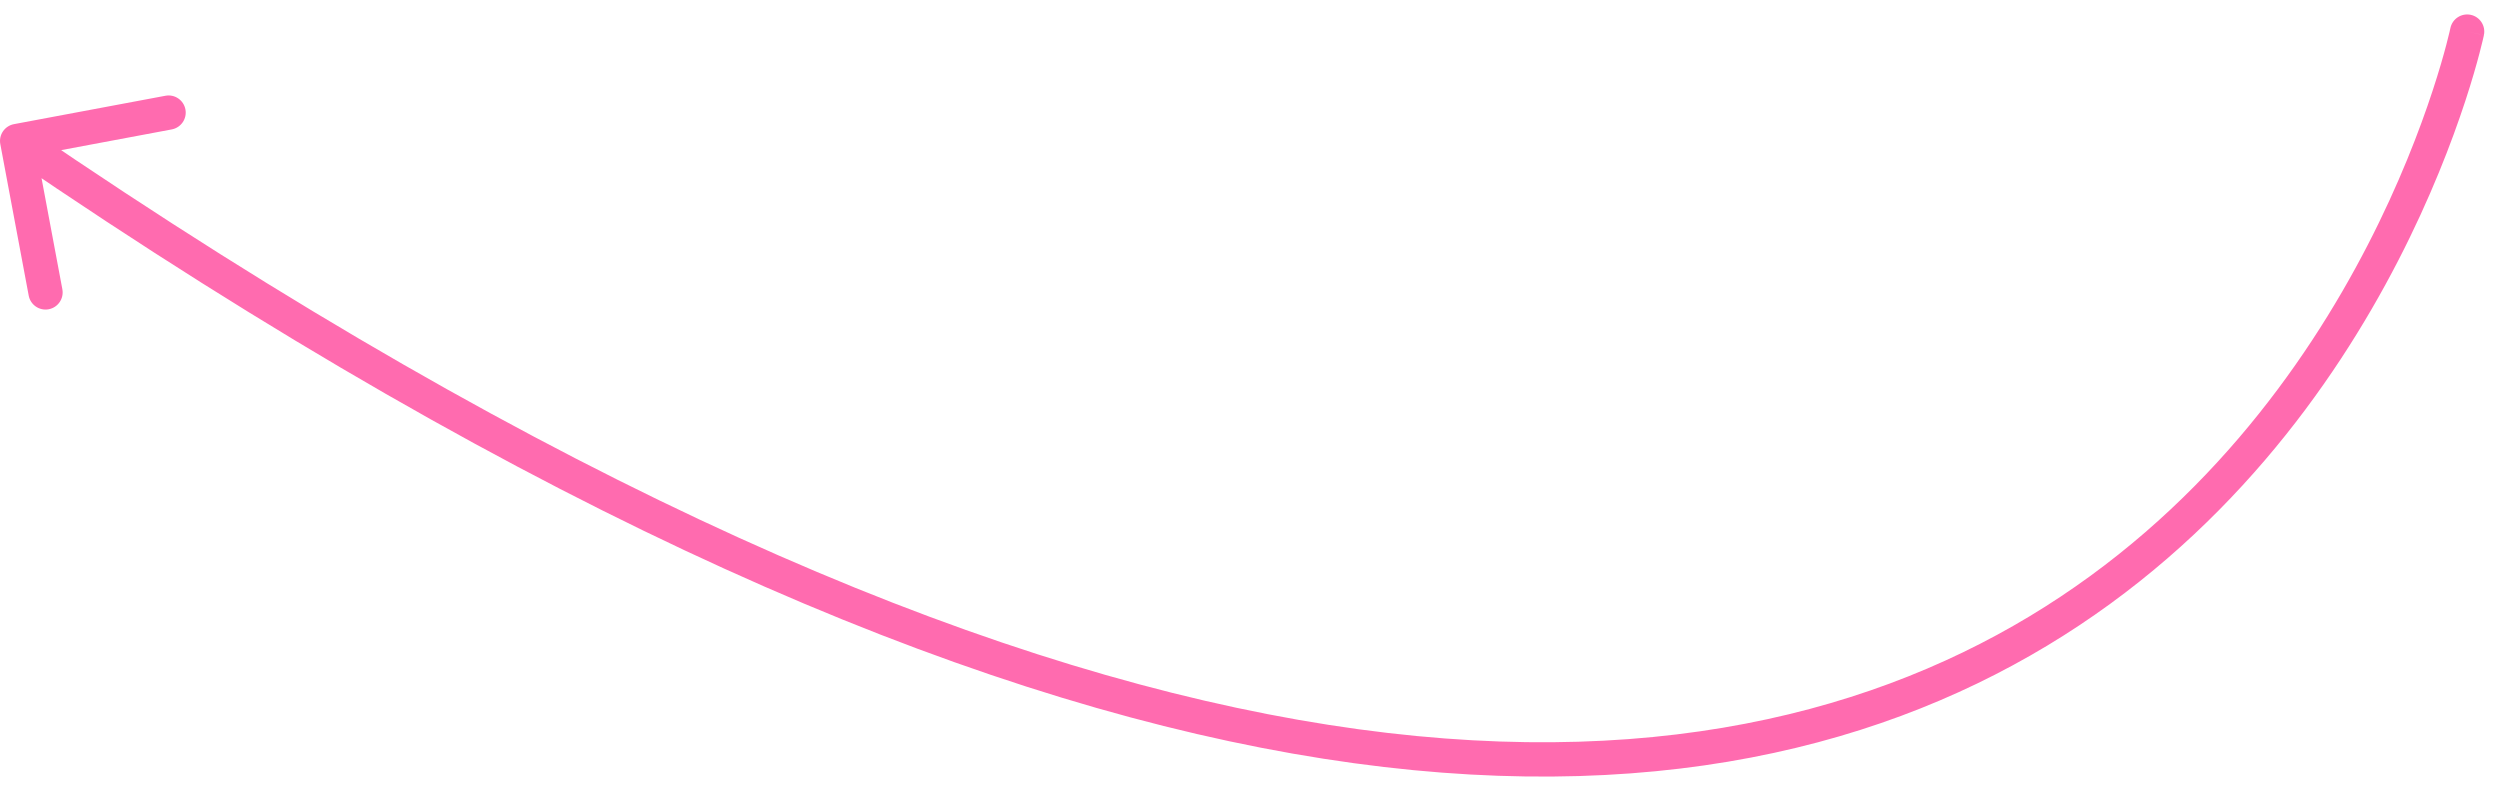 <?xml version="1.0" encoding="UTF-8"?> <svg xmlns="http://www.w3.org/2000/svg" width="146" height="46" viewBox="0 0 146 46" fill="none"><path d="M145.06 2.049C145.174 1.509 144.828 0.979 144.287 0.865C143.747 0.753 143.217 1.099 143.103 1.639L145.06 2.049ZM0.817 7.25C0.274 7.352 -0.084 7.874 0.018 8.417L1.676 17.262C1.778 17.805 2.3 18.163 2.843 18.061C3.386 17.959 3.743 17.437 3.642 16.894L2.168 9.031L10.03 7.558C10.573 7.456 10.931 6.933 10.829 6.391C10.727 5.848 10.205 5.49 9.662 5.592L0.817 7.25ZM144.082 1.844C143.103 1.639 143.103 1.639 143.103 1.639C143.103 1.64 143.103 1.64 143.103 1.641C143.102 1.642 143.102 1.646 143.101 1.65C143.099 1.659 143.096 1.674 143.091 1.694C143.083 1.733 143.069 1.794 143.05 1.875C143.012 2.037 142.953 2.279 142.87 2.594C142.705 3.224 142.445 4.143 142.069 5.286C141.318 7.575 140.107 10.757 138.272 14.314C134.599 21.436 128.448 30.02 118.52 35.996C98.756 47.892 63.444 49.749 1.565 7.408L0.436 9.058C62.541 51.554 98.769 50.218 119.551 37.709C129.895 31.484 136.268 22.564 140.049 15.231C141.942 11.562 143.191 8.28 143.97 5.911C144.359 4.725 144.63 3.768 144.804 3.102C144.892 2.77 144.955 2.51 144.997 2.332C145.018 2.243 145.033 2.174 145.044 2.127C145.049 2.103 145.053 2.084 145.056 2.072C145.058 2.065 145.059 2.06 145.06 2.056C145.06 2.054 145.06 2.052 145.06 2.052C145.061 2.05 145.06 2.049 144.082 1.844Z" fill="#FF6BAF"></path></svg> 
